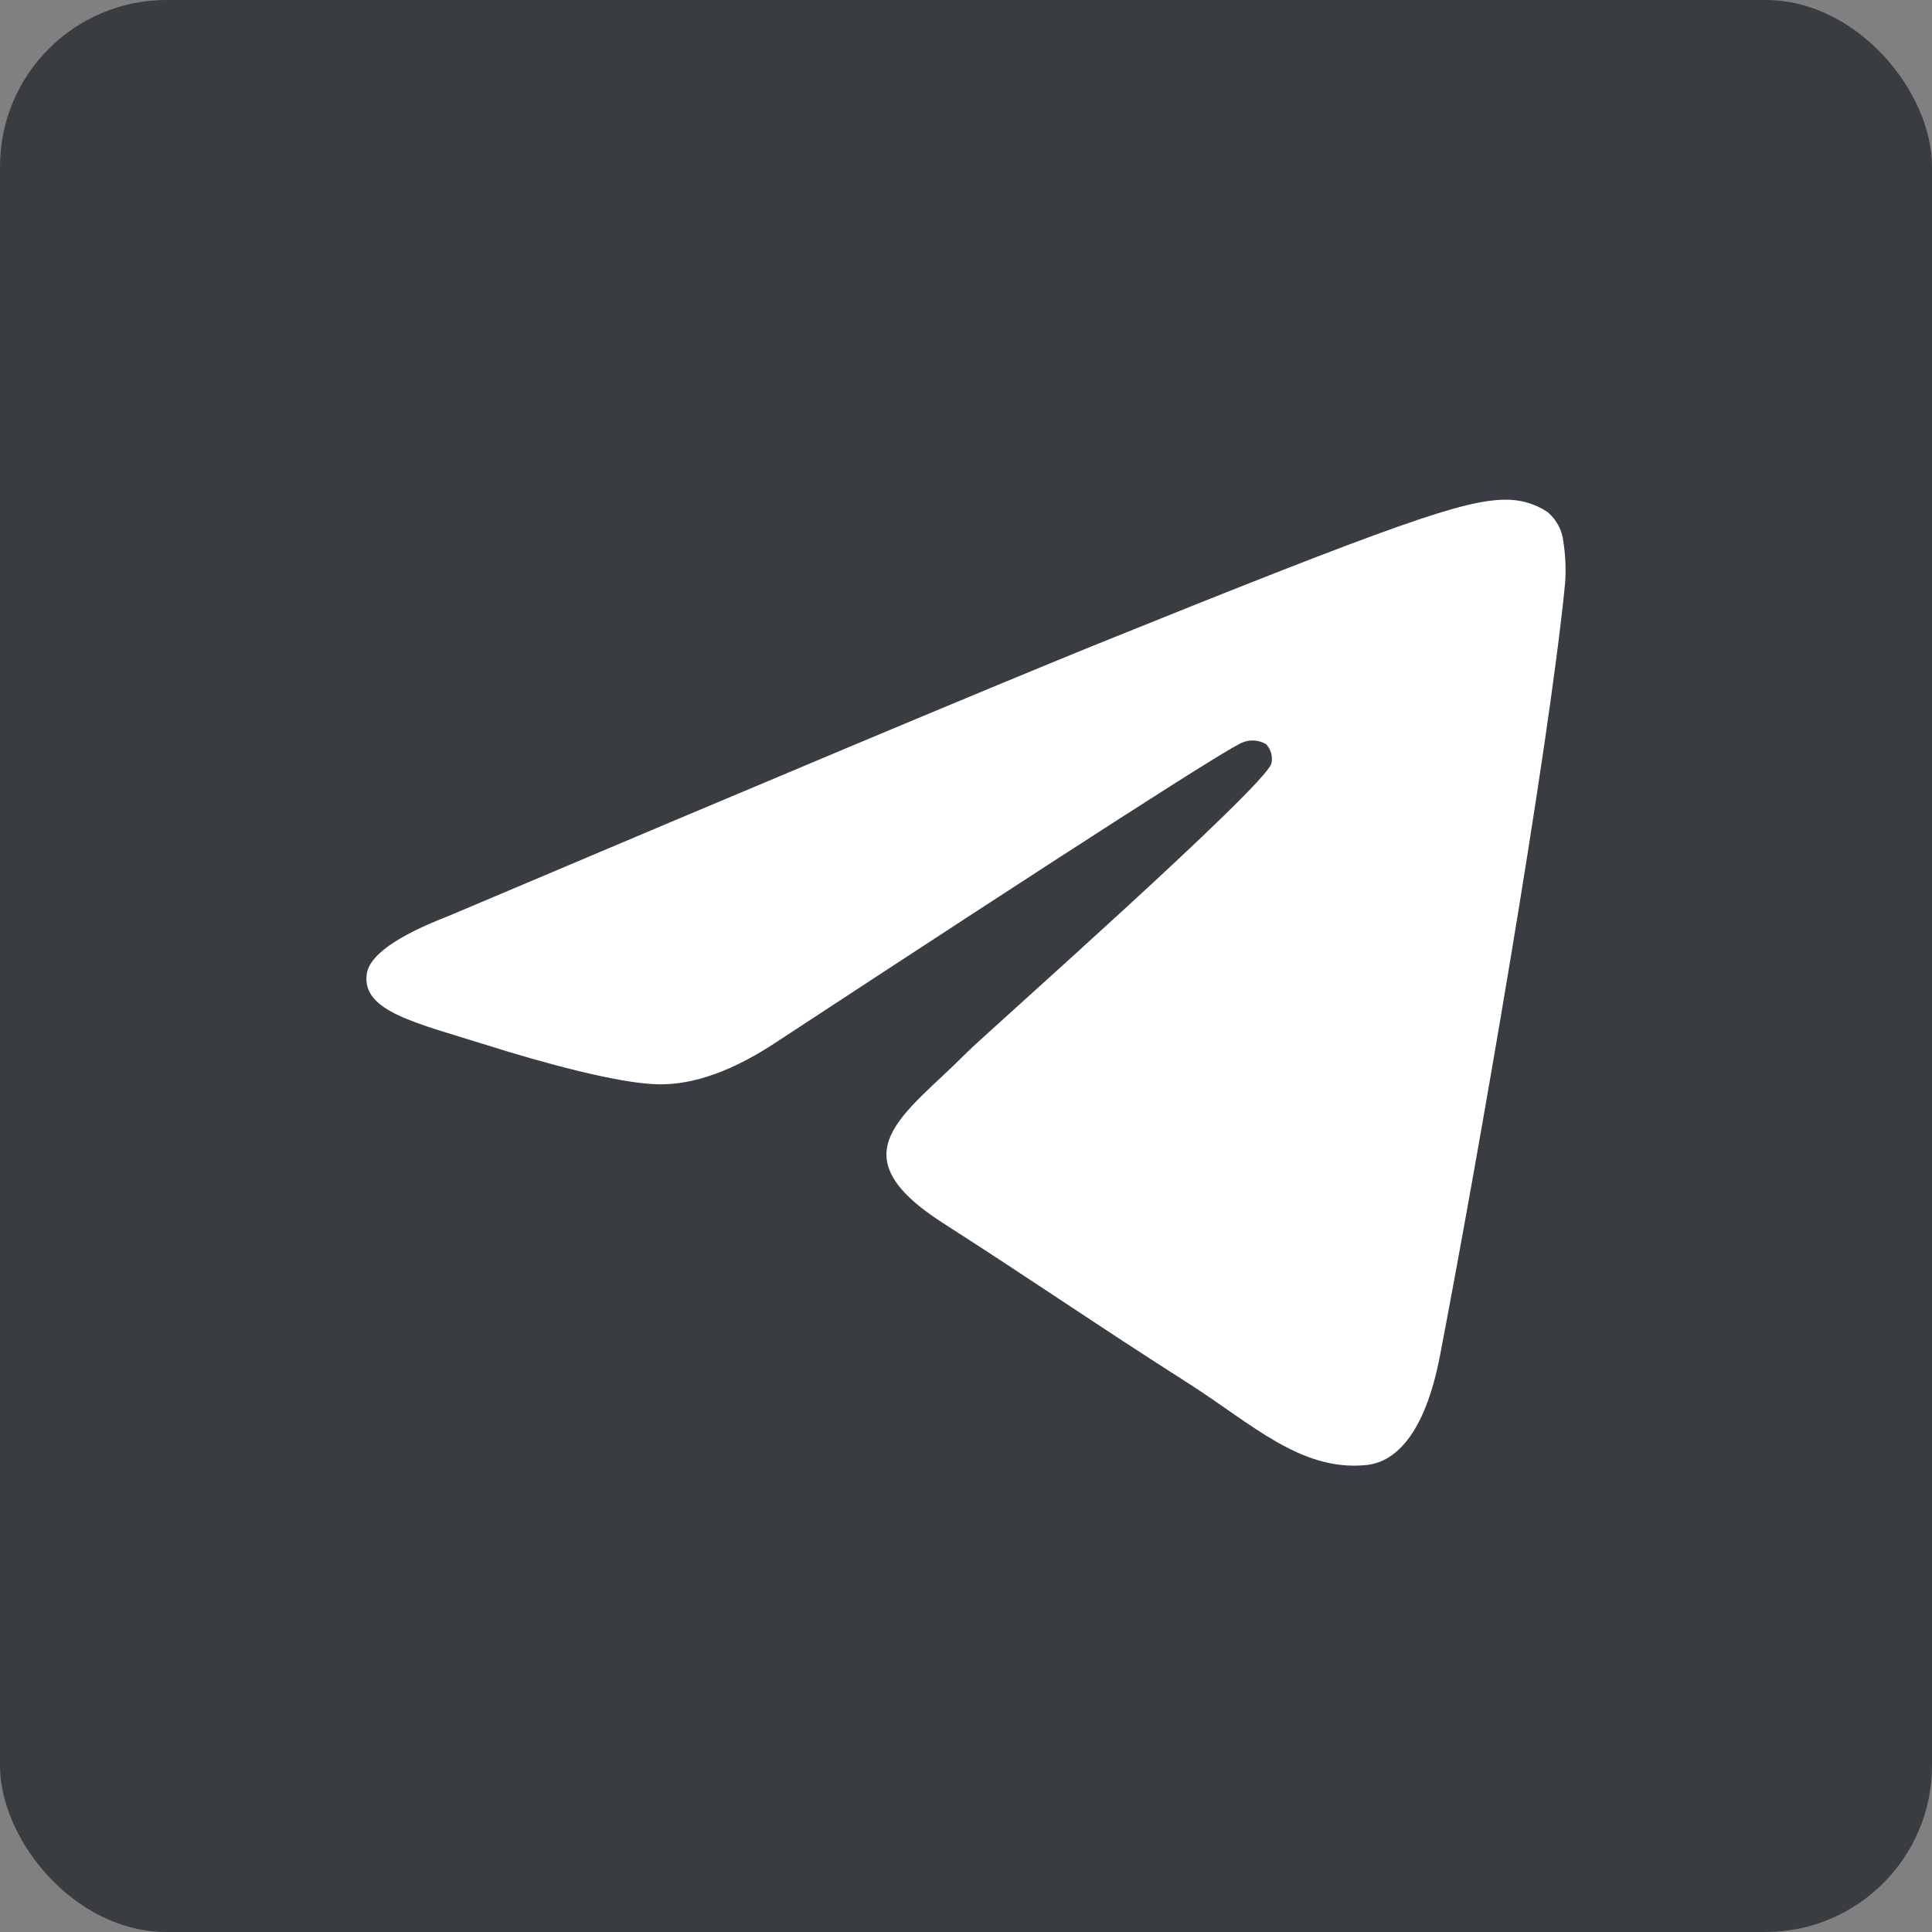 <?xml version="1.0" encoding="UTF-8"?> <svg xmlns="http://www.w3.org/2000/svg" width="58" height="58" viewBox="0 0 58 58" fill="none"><rect x="0" y="0" width="58" height="58" fill="#808080" stroke="none"/><rect width="58" height="58" rx="5" fill="#393C40"></rect><path d="M13.47 27.497C23.135 23.403 29.58 20.701 32.805 19.39C42.014 15.669 43.928 15.021 45.175 15.001C45.633 14.991 46.083 15.121 46.46 15.373C46.724 15.596 46.892 15.907 46.931 16.245C46.998 16.665 47.016 17.09 46.985 17.514C46.485 22.609 44.329 34.975 43.232 40.682C42.769 43.114 41.851 43.925 40.967 43.986C39.04 44.156 37.581 42.75 35.716 41.554C32.797 39.693 31.149 38.538 28.317 36.722C25.043 34.627 27.166 33.48 29.031 31.591C29.519 31.096 38.002 23.598 38.169 22.917C38.191 22.816 38.188 22.712 38.161 22.613C38.135 22.514 38.084 22.422 38.014 22.345C37.913 22.282 37.798 22.244 37.678 22.233C37.559 22.221 37.438 22.238 37.326 22.28C37.034 22.345 32.373 25.339 23.342 31.262C22.018 32.146 20.82 32.576 19.747 32.551C18.562 32.527 16.285 31.903 14.592 31.368C12.506 30.711 10.863 30.367 11.009 29.252C11.079 28.69 11.899 28.105 13.47 27.497Z" fill="white"></path></svg> 